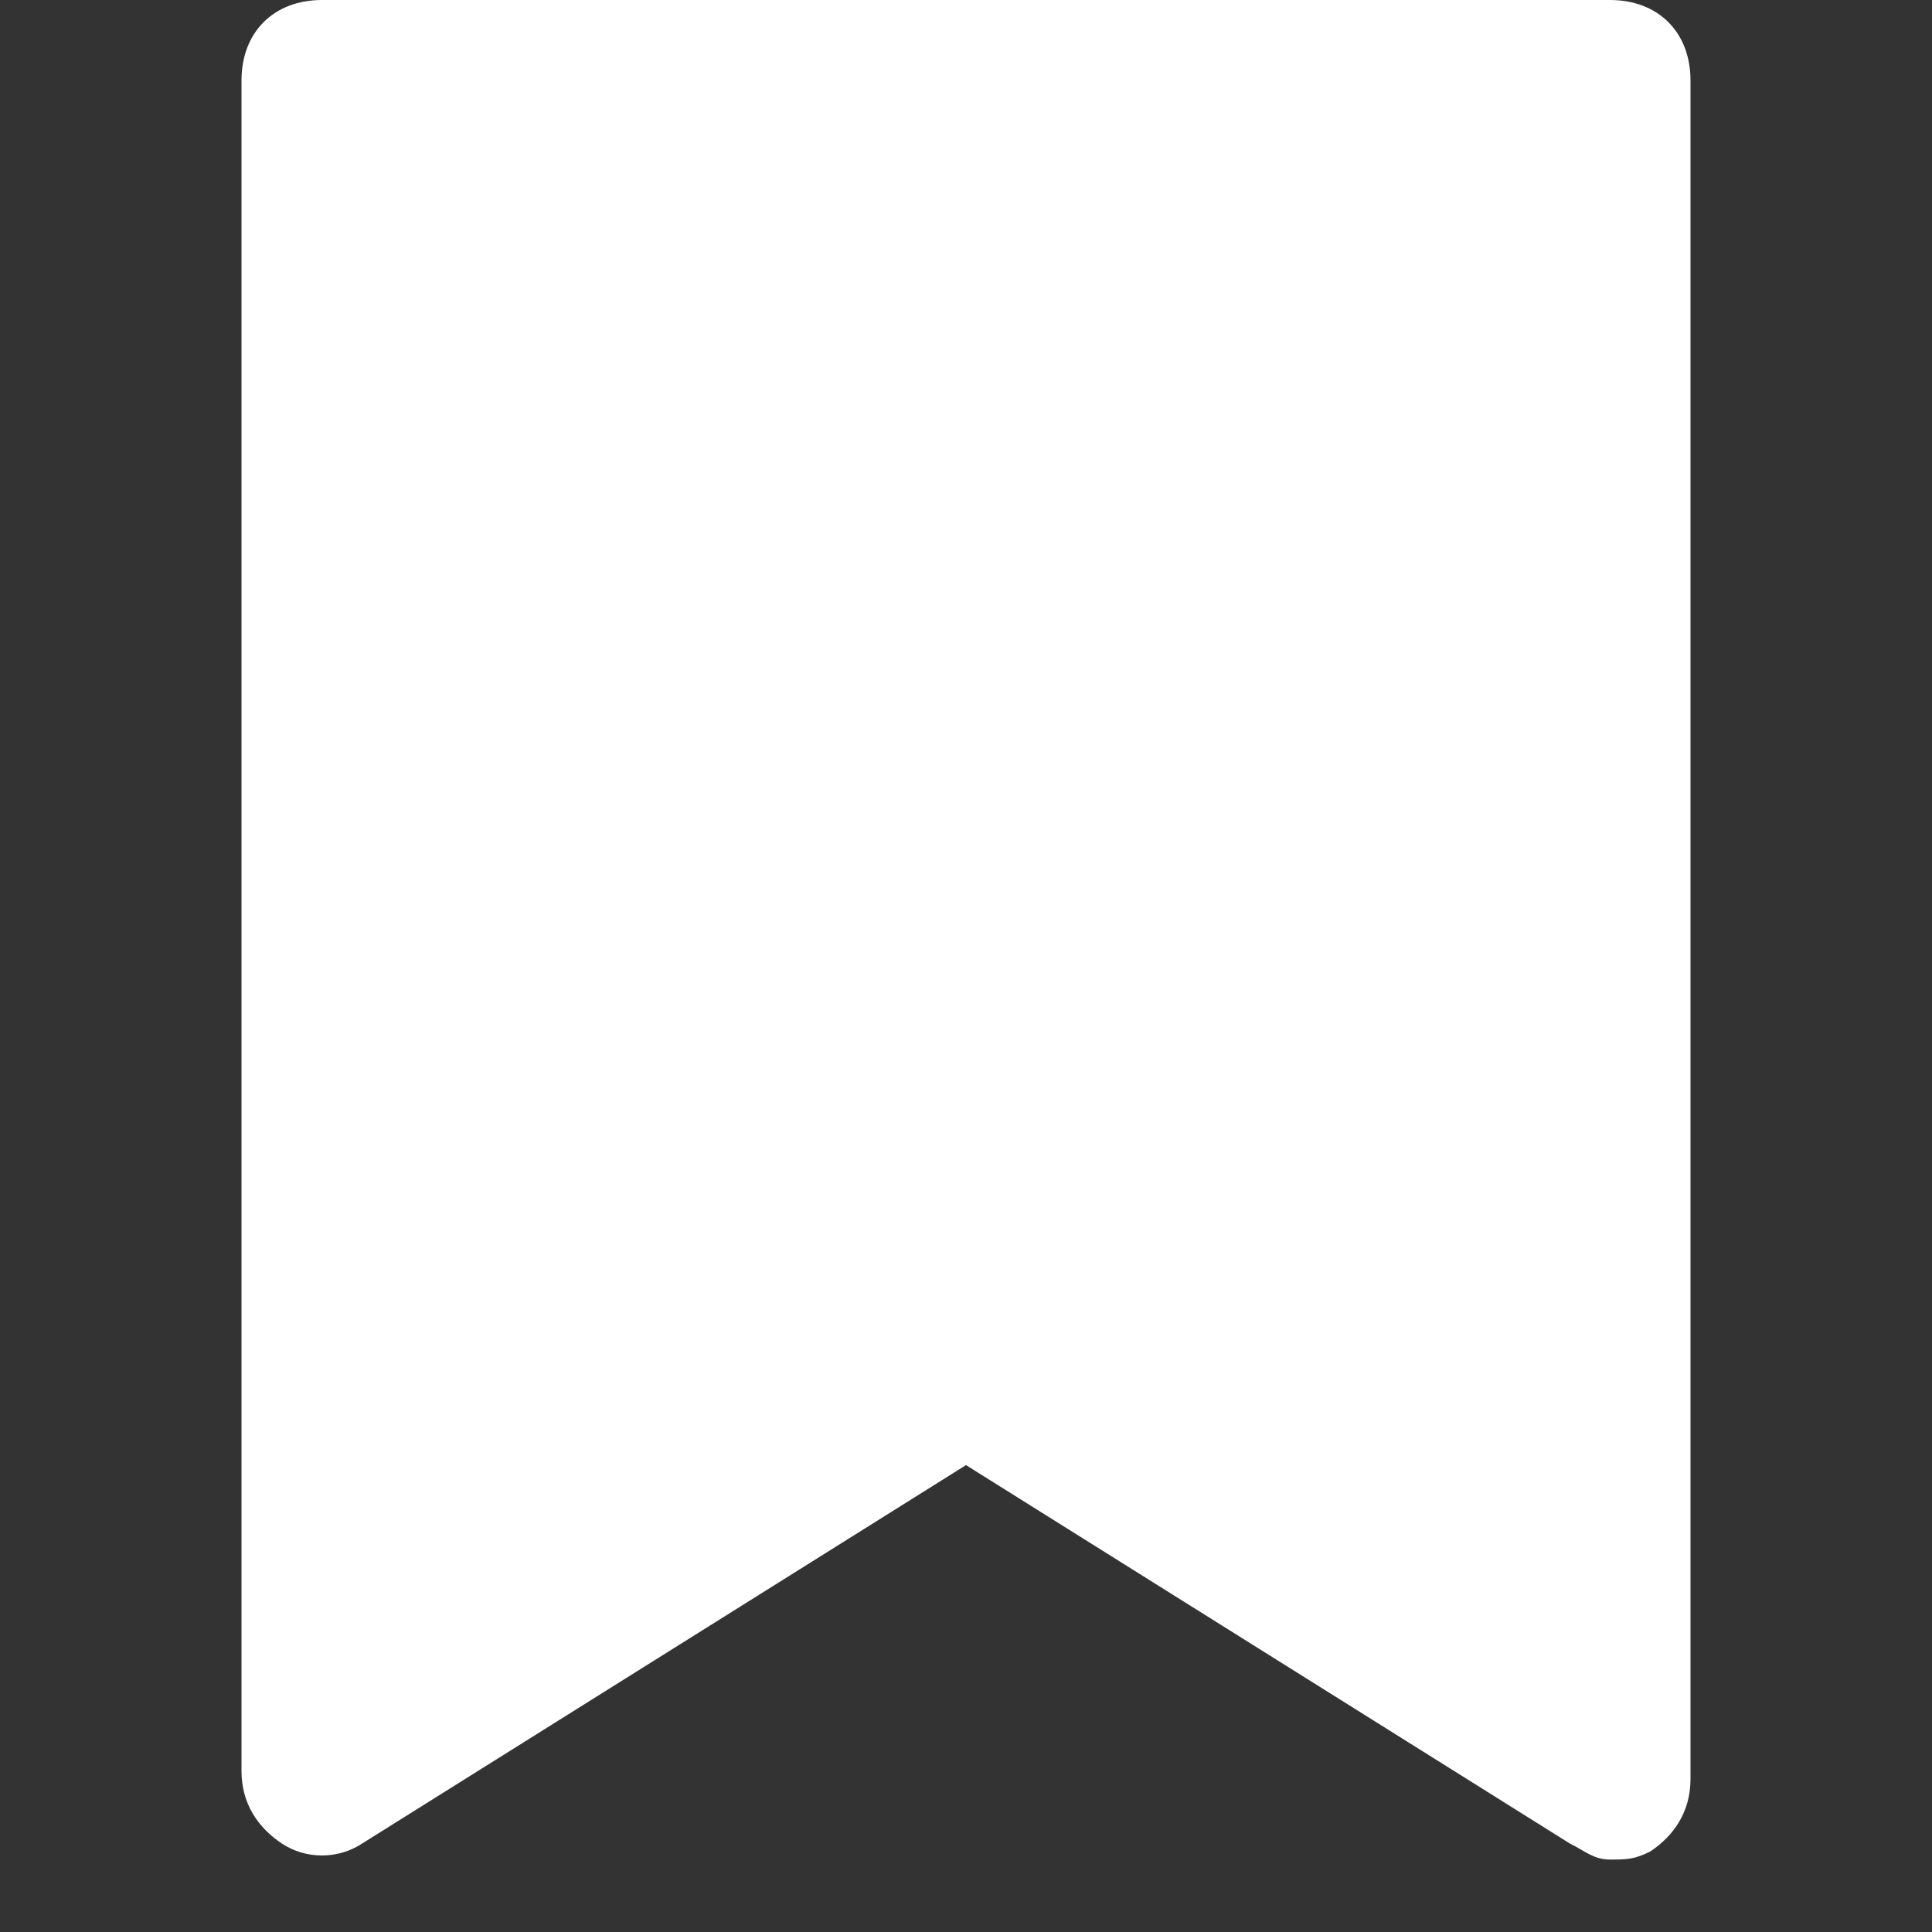 <?xml version="1.0" encoding="utf-8"?>
<!-- Generator: Adobe Illustrator 15.0.0, SVG Export Plug-In . SVG Version: 6.00 Build 0)  -->
<!DOCTYPE svg PUBLIC "-//W3C//DTD SVG 1.1//EN" "http://www.w3.org/Graphics/SVG/1.1/DTD/svg11.dtd">
<svg version="1.1" id="Layer_1" xmlns="http://www.w3.org/2000/svg" xmlns:xlink="http://www.w3.org/1999/xlink" x="0px" y="0px"
	 width="24px" height="24px" viewBox="0 0 24 24" enable-background="new 0 0 24 24" xml:space="preserve">
<rect x="0" y="0" width="24" height="24" fill="#333333" stroke="none"/>
<path fill="#FFFFFF" d="M20,0H4C3.4,0,3,0.4,3,1v21c0,0.4,0.2,0.7,0.5,0.9c0.3,0.199,0.7,0.199,1,0l7.5-4.7l7.5,4.7
	C19.7,23,19.8,23.1,20,23.1s0.3,0,0.5-0.1c0.3-0.2,0.5-0.5,0.5-0.9V1C21,0.4,20.6,0,20,0z"/>
</svg>
